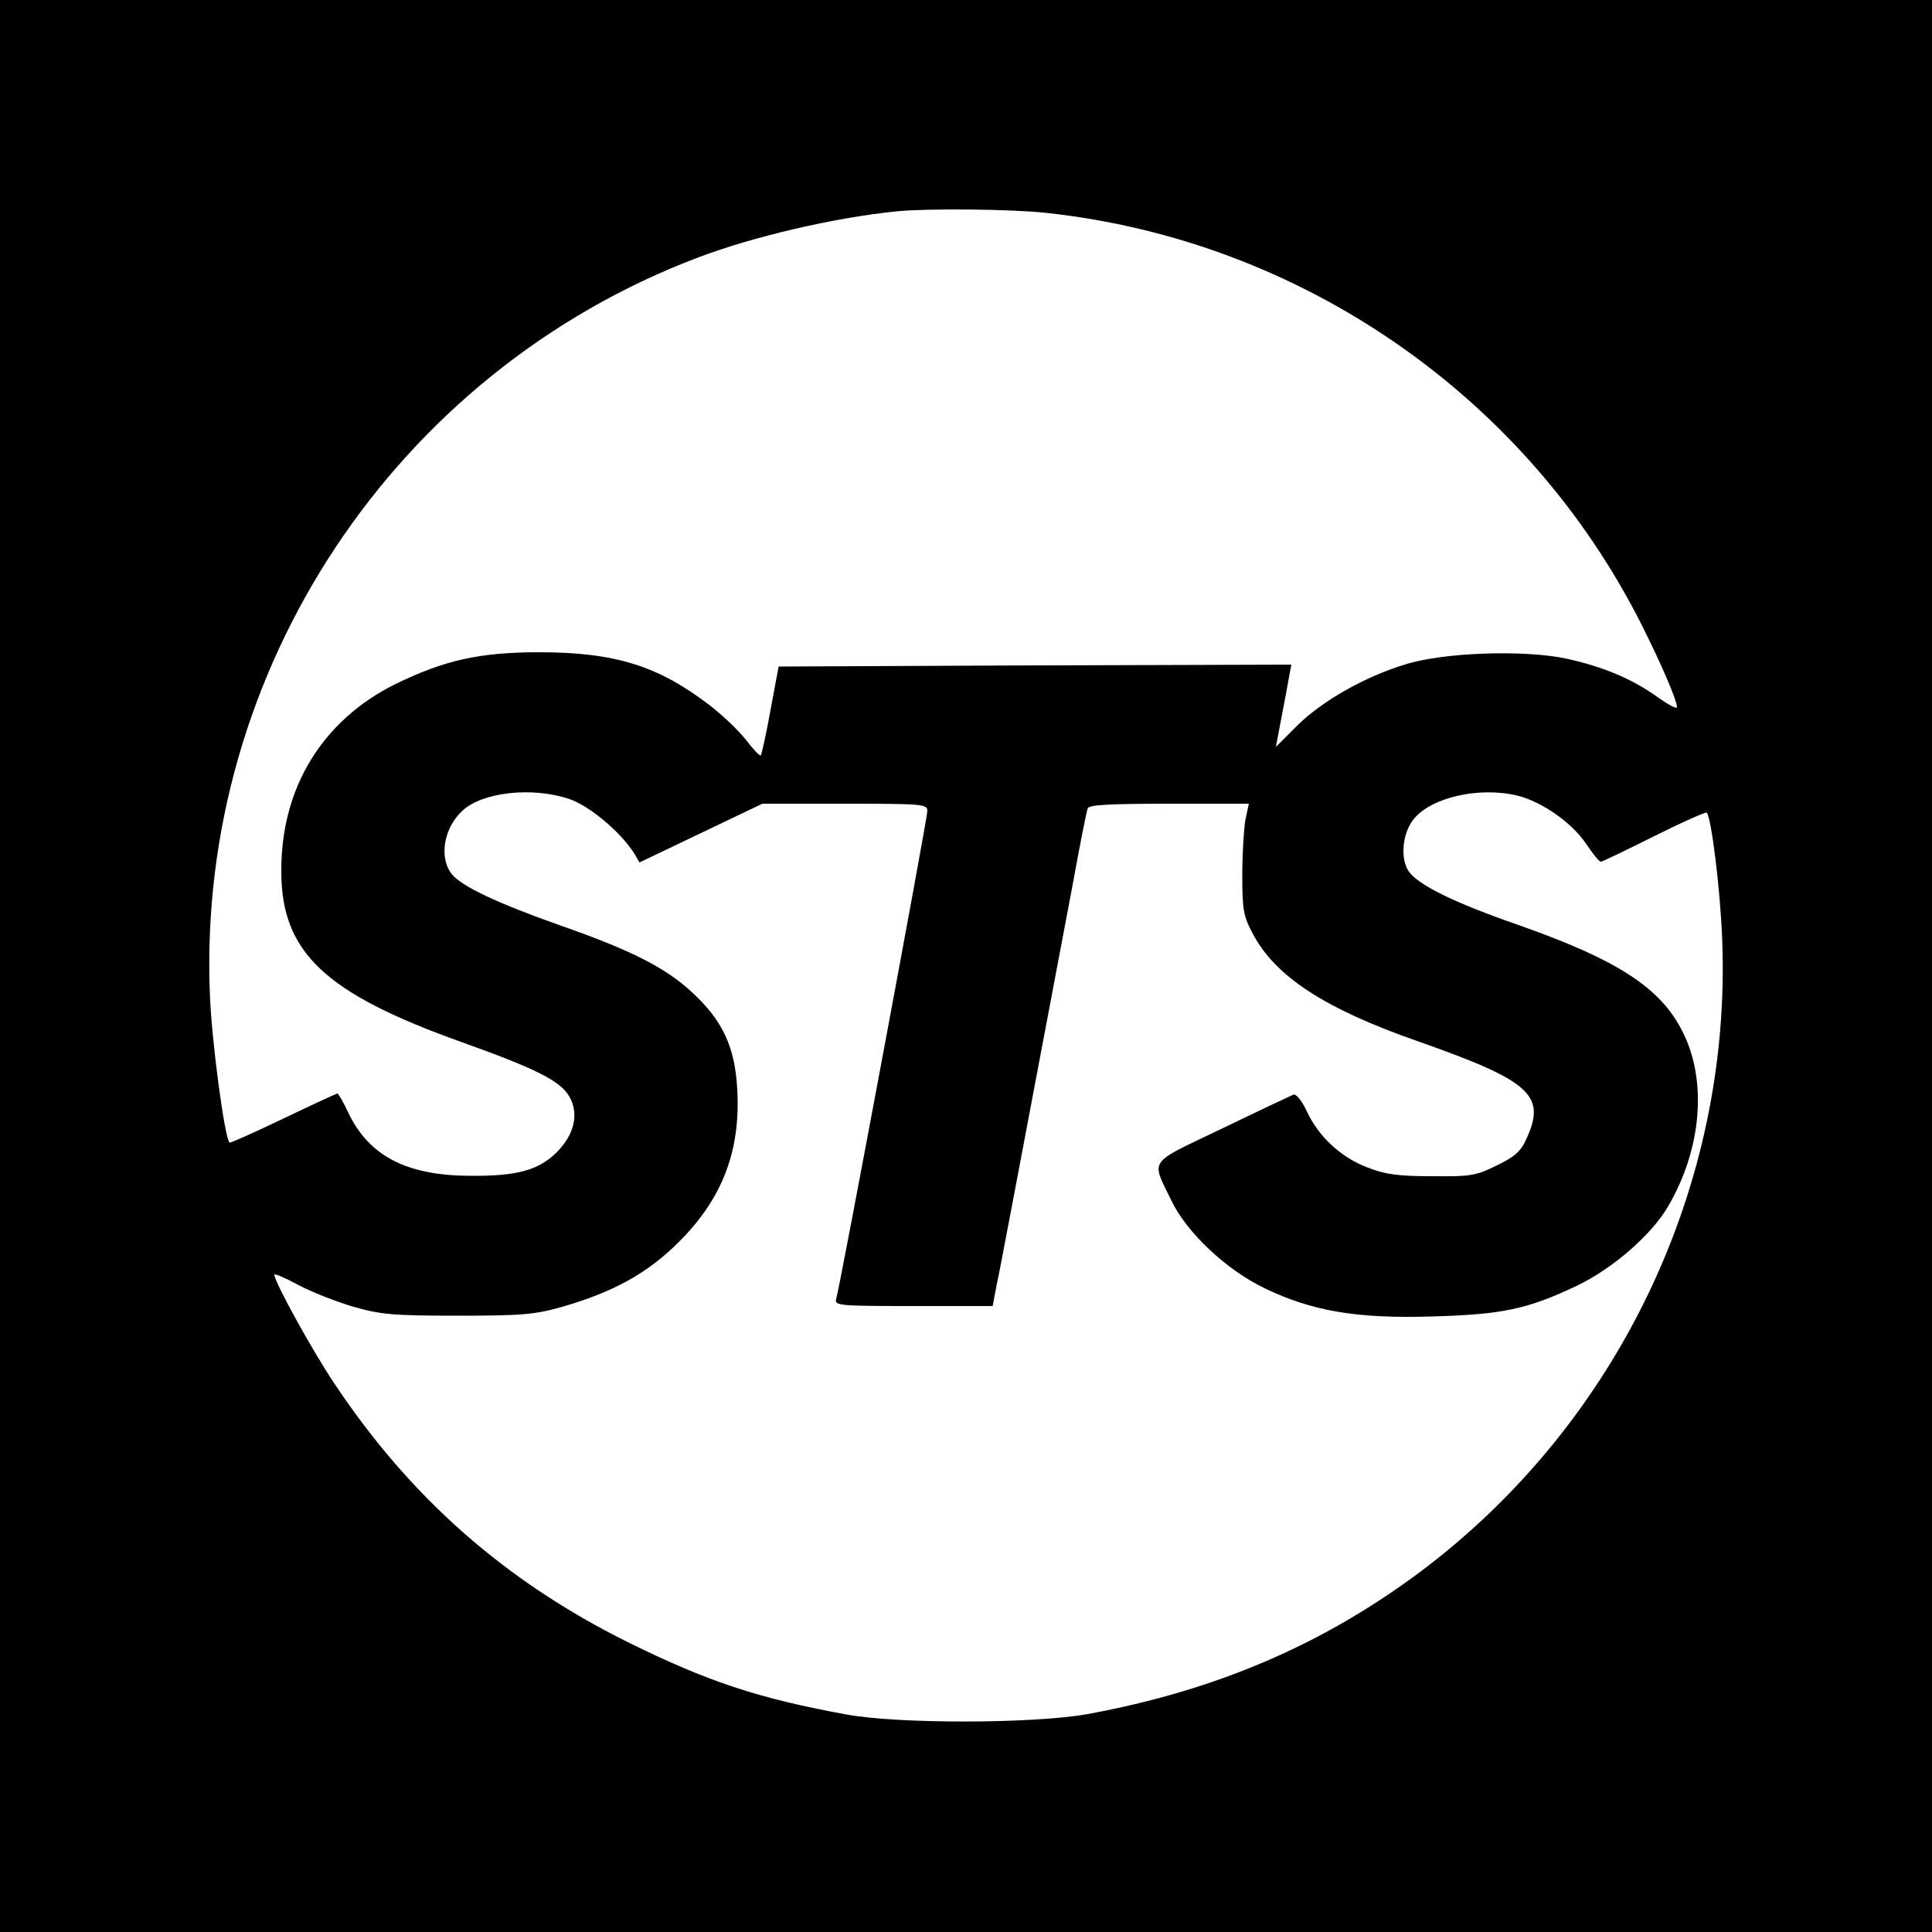 <?xml version="1.0" standalone="no"?>
<!DOCTYPE svg PUBLIC "-//W3C//DTD SVG 20010904//EN"
 "http://www.w3.org/TR/2001/REC-SVG-20010904/DTD/svg10.dtd">
<svg version="1.0" xmlns="http://www.w3.org/2000/svg"
 width="500pt" height="500pt" viewBox="0 0 500 500"
 preserveAspectRatio="xMidYMid meet">
<g transform="translate(0,500) scale(0.1,-0.1)"
fill="#000000" stroke="none">
<path d="M0 2500 l0 -2500 2500 0 2500 0 0 2500 0 2500 -2500 0 -2500 0 0
-2500z m2708 1949 c660 -71 1245 -476 1542 -1069 49 -97 90 -193 90 -210 0 -6
-22 6 -49 25 -65 47 -140 79 -235 100 -109 24 -321 17 -421 -15 -104 -32 -213
-94 -277 -157 l-56 -56 14 74 c8 41 17 89 20 107 l6 32 -663 -2 -664 -3 -21
-113 c-11 -62 -23 -114 -25 -117 -3 -2 -20 16 -39 41 -19 24 -62 65 -95 90
-132 101 -244 136 -440 136 -155 0 -246 -21 -373 -83 -188 -94 -295 -268 -294
-484 0 -209 112 -315 464 -441 196 -70 257 -101 281 -141 26 -45 14 -98 -32
-145 -48 -47 -103 -62 -226 -61 -161 1 -257 50 -311 158 -14 30 -28 55 -31 55
-2 0 -65 -29 -140 -65 -75 -36 -138 -64 -139 -62 -13 13 -47 268 -51 388 -32
834 479 1605 1262 1902 144 55 356 104 515 120 80 8 298 6 388 -4z m-1237
-1516 c53 -17 134 -85 170 -141 l14 -24 159 76 159 76 213 0 c204 0 214 -1
214 -19 0 -19 -226 -1230 -236 -1263 -5 -17 9 -18 200 -18 l205 0 10 53 c10
46 45 233 196 1032 19 105 37 196 40 203 3 9 55 12 211 12 l206 0 -9 -42 c-4
-24 -8 -88 -8 -143 0 -89 3 -106 27 -151 58 -111 187 -195 428 -279 290 -102
332 -139 281 -251 -15 -34 -30 -47 -77 -70 -55 -27 -67 -29 -169 -28 -89 0
-121 5 -167 23 -68 26 -126 80 -156 145 -13 28 -28 46 -35 43 -7 -3 -90 -42
-185 -88 -194 -93 -183 -77 -131 -185 40 -84 143 -181 244 -229 121 -58 237
-78 430 -72 184 5 248 19 375 79 94 45 194 132 237 206 87 148 102 326 37 453
-57 113 -168 185 -424 275 -167 58 -261 104 -285 140 -21 33 -16 95 12 132 44
58 170 87 270 63 64 -16 141 -70 178 -125 17 -25 33 -46 38 -46 4 0 66 30 138
66 72 36 133 63 136 61 12 -13 35 -198 40 -328 25 -635 -268 -1251 -779 -1635
-255 -191 -532 -309 -863 -370 -139 -25 -489 -26 -625 -1 -229 42 -358 85
-565 187 -318 158 -563 374 -760 670 -57 85 -155 263 -155 281 0 4 28 -8 63
-27 34 -18 98 -43 142 -56 71 -20 101 -23 270 -23 168 0 199 3 270 23 132 38
221 87 301 167 113 112 161 236 152 396 -6 110 -38 178 -117 251 -68 63 -155
108 -341 173 -164 58 -255 101 -281 133 -34 44 -20 121 29 165 52 47 178 61
273 30z"/>
</g>
</svg>
